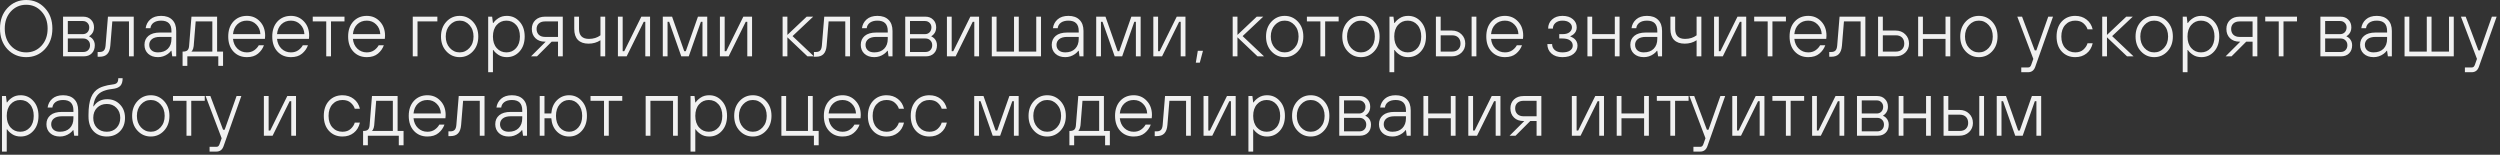 <?xml version="1.0" encoding="UTF-8"?> <svg xmlns="http://www.w3.org/2000/svg" width="630" height="39" viewBox="0 0 630 39" fill="none"><rect x="0" y="0" width="630" height="39" fill="#333333" stroke="none"/><path d="M1.88 2.02C3.147 0.674 4.72 0 6.6 0C8.48 0 10.047 0.674 11.3 2.02C12.567 3.354 13.2 5.08 13.2 7.2C13.2 9.32 12.567 11.053 11.3 12.4C10.047 13.733 8.48 14.4 6.6 14.4C4.72 14.4 3.147 13.733 1.88 12.4C0.627 11.053 0 9.32 0 7.2C0 5.08 0.627 3.354 1.88 2.02ZM2.74 11.54C3.78 12.647 5.067 13.2 6.6 13.2C8.134 13.2 9.414 12.647 10.44 11.54C11.48 10.42 12 8.974 12 7.2C12 5.427 11.48 3.987 10.44 2.88C9.414 1.76 8.134 1.2 6.6 1.2C5.067 1.2 3.78 1.76 2.74 2.88C1.714 3.987 1.2 5.427 1.2 7.2C1.2 8.974 1.714 10.42 2.74 11.54ZM15.891 14.2V4.2H20.991C21.791 4.2 22.438 4.454 22.931 4.96C23.438 5.454 23.691 6.1 23.691 6.9C23.691 7.58 23.491 8.147 23.091 8.6C22.918 8.814 22.718 8.98 22.491 9.1V9.2C22.718 9.28 22.951 9.434 23.191 9.66C23.658 10.127 23.891 10.707 23.891 11.4C23.891 12.254 23.638 12.934 23.131 13.44C22.624 13.947 21.944 14.2 21.091 14.2H15.891ZM17.091 13.1H20.991C21.498 13.1 21.904 12.947 22.211 12.64C22.531 12.32 22.691 11.907 22.691 11.4C22.691 10.893 22.531 10.487 22.211 10.18C21.904 9.86 21.498 9.7 20.991 9.7H17.091V13.1ZM17.091 8.6H20.891C21.344 8.6 21.724 8.447 22.031 8.14C22.338 7.82 22.491 7.407 22.491 6.9C22.491 6.447 22.338 6.067 22.031 5.76C21.724 5.454 21.344 5.3 20.891 5.3H17.091V8.6ZM24.604 14.3V13.1H25.104C25.57 13.1 25.924 12.98 26.163 12.74C26.404 12.5 26.55 12.087 26.604 11.5L27.203 4.2H33.703V14.2H32.504V5.4H28.303L27.803 11.5C27.724 12.46 27.463 13.167 27.023 13.62C26.597 14.073 25.957 14.3 25.104 14.3H24.604ZM43.407 14.2L43.207 12.8H43.107C42.907 13.08 42.633 13.347 42.287 13.6C41.54 14.133 40.713 14.4 39.807 14.4C38.78 14.4 37.953 14.114 37.327 13.54C36.713 12.967 36.407 12.22 36.407 11.3C36.407 10.354 36.74 9.6 37.407 9.04C38.073 8.48 39.04 8.2 40.307 8.2H43.207V7.8C43.207 6.067 42.34 5.2 40.607 5.2C39.82 5.2 39.187 5.374 38.707 5.72C38.24 6.067 37.973 6.527 37.907 7.1H36.707C36.827 6.207 37.22 5.467 37.887 4.88C38.553 4.294 39.46 4 40.607 4C41.82 4 42.753 4.334 43.407 5C44.073 5.654 44.407 6.587 44.407 7.8V14.2H43.407ZM43.207 9.8V9.3H40.307C39.427 9.3 38.753 9.487 38.287 9.86C37.833 10.233 37.607 10.713 37.607 11.3C37.607 11.873 37.8 12.334 38.187 12.68C38.573 13.027 39.113 13.2 39.807 13.2C40.86 13.2 41.687 12.9 42.287 12.3C42.9 11.687 43.207 10.854 43.207 9.8ZM46.01 16.6V13H46.11C46.616 13 46.99 12.893 47.23 12.68C47.47 12.467 47.61 12.107 47.65 11.6L48.25 4.2H54.71V13H56.21V16.6H55.01V14.2H47.21V16.6H46.01ZM48.21 13H53.51V5.4H49.31L48.81 11.6C48.756 12.067 48.643 12.44 48.47 12.72C48.403 12.84 48.316 12.934 48.21 13ZM58.715 8.6H65.615C65.562 7.6 65.215 6.787 64.575 6.16C63.949 5.52 63.162 5.2 62.215 5.2C61.255 5.2 60.455 5.507 59.815 6.12C59.189 6.72 58.822 7.547 58.715 8.6ZM65.215 11.4H66.515C66.222 12.227 65.722 12.934 65.015 13.52C64.322 14.107 63.389 14.4 62.215 14.4C60.829 14.4 59.695 13.927 58.815 12.98C57.949 12.034 57.515 10.774 57.515 9.2C57.515 7.627 57.949 6.367 58.815 5.42C59.695 4.474 60.829 4 62.215 4C63.535 4 64.629 4.467 65.495 5.4C66.375 6.32 66.815 7.52 66.815 9C66.815 9.2 66.802 9.394 66.775 9.58C66.762 9.634 66.755 9.707 66.755 9.8H58.715C58.822 10.827 59.202 11.653 59.855 12.28C60.509 12.893 61.295 13.2 62.215 13.2C62.949 13.2 63.569 13.02 64.075 12.66C64.582 12.3 64.962 11.88 65.215 11.4ZM69.809 8.6H76.709C76.656 7.6 76.309 6.787 75.669 6.16C75.042 5.52 74.256 5.2 73.309 5.2C72.349 5.2 71.549 5.507 70.909 6.12C70.282 6.72 69.916 7.547 69.809 8.6ZM76.309 11.4H77.609C77.316 12.227 76.816 12.934 76.109 13.52C75.416 14.107 74.482 14.4 73.309 14.4C71.922 14.4 70.789 13.927 69.909 12.98C69.042 12.034 68.609 10.774 68.609 9.2C68.609 7.627 69.042 6.367 69.909 5.42C70.789 4.474 71.922 4 73.309 4C74.629 4 75.722 4.467 76.589 5.4C77.469 6.32 77.909 7.52 77.909 9C77.909 9.2 77.896 9.394 77.869 9.58C77.856 9.634 77.849 9.707 77.849 9.8H69.809C69.916 10.827 70.296 11.653 70.949 12.28C71.602 12.893 72.389 13.2 73.309 13.2C74.042 13.2 74.662 13.02 75.169 12.66C75.676 12.3 76.056 11.88 76.309 11.4ZM82.212 14.2V5.4H78.812V4.2H86.812V5.4H83.412V14.2H82.212ZM88.93 8.6H95.83C95.777 7.6 95.43 6.787 94.79 6.16C94.163 5.52 93.377 5.2 92.43 5.2C91.47 5.2 90.67 5.507 90.03 6.12C89.403 6.72 89.037 7.547 88.93 8.6ZM95.43 11.4H96.73C96.437 12.227 95.937 12.934 95.23 13.52C94.537 14.107 93.603 14.4 92.43 14.4C91.043 14.4 89.91 13.927 89.03 12.98C88.163 12.034 87.73 10.774 87.73 9.2C87.73 7.627 88.163 6.367 89.03 5.42C89.91 4.474 91.043 4 92.43 4C93.75 4 94.843 4.467 95.71 5.4C96.59 6.32 97.03 7.52 97.03 9C97.03 9.2 97.017 9.394 96.99 9.58C96.977 9.634 96.97 9.707 96.97 9.8H88.93C89.037 10.827 89.417 11.653 90.07 12.28C90.723 12.893 91.51 13.2 92.43 13.2C93.163 13.2 93.783 13.02 94.29 12.66C94.797 12.3 95.177 11.88 95.43 11.4ZM104.016 14.2V4.2H110.216V5.4H105.216V14.2H104.016ZM119.169 12.94C118.262 13.914 117.149 14.4 115.829 14.4C114.509 14.4 113.395 13.914 112.489 12.94C111.582 11.967 111.129 10.72 111.129 9.2C111.129 7.68 111.582 6.434 112.489 5.46C113.395 4.487 114.509 4 115.829 4C117.149 4 118.262 4.487 119.169 5.46C120.075 6.434 120.529 7.68 120.529 9.2C120.529 10.72 120.075 11.967 119.169 12.94ZM118.309 12.08C118.989 11.334 119.329 10.373 119.329 9.2C119.329 8.027 118.989 7.067 118.309 6.32C117.629 5.574 116.802 5.2 115.829 5.2C114.855 5.2 114.029 5.574 113.349 6.32C112.669 7.067 112.329 8.027 112.329 9.2C112.329 10.373 112.669 11.334 113.349 12.08C114.029 12.827 114.855 13.2 115.829 13.2C116.802 13.2 117.629 12.827 118.309 12.08ZM125.18 12.12C125.82 12.84 126.633 13.2 127.62 13.2C128.607 13.2 129.42 12.84 130.06 12.12C130.7 11.4 131.02 10.427 131.02 9.2C131.02 7.974 130.7 7 130.06 6.28C129.42 5.56 128.607 5.2 127.62 5.2C126.633 5.2 125.82 5.56 125.18 6.28C124.54 7 124.22 7.974 124.22 9.2C124.22 10.427 124.54 11.4 125.18 12.12ZM123.02 18.2V4.2H124.02L124.22 5.8H124.32C124.587 5.374 125.013 4.967 125.6 4.58C126.187 4.194 126.893 4 127.72 4C129 4 130.067 4.48 130.92 5.44C131.787 6.387 132.22 7.64 132.22 9.2C132.22 10.76 131.787 12.02 130.92 12.98C130.067 13.927 129 14.4 127.72 14.4C126.893 14.4 126.187 14.207 125.6 13.82C125.013 13.434 124.587 13.027 124.32 12.6H124.22V18.2H123.02ZM133.819 14.2L137.519 10.5H137.319C136.319 10.5 135.519 10.207 134.919 9.62C134.319 9.034 134.019 8.26 134.019 7.3C134.019 6.38 134.319 5.634 134.919 5.06C135.532 4.487 136.332 4.2 137.319 4.2H141.819V14.2H140.619V10.5H139.019L135.319 14.2H133.819ZM137.319 9.3H140.619V5.4H137.319C136.679 5.4 136.166 5.574 135.779 5.92C135.406 6.267 135.219 6.727 135.219 7.3C135.219 7.9 135.406 8.387 135.779 8.76C136.166 9.12 136.679 9.3 137.319 9.3ZM151.312 14.2V10.14C150.445 10.713 149.445 11 148.312 11C147.152 11 146.259 10.687 145.632 10.06C145.019 9.42 144.712 8.5 144.712 7.3V4.2H145.912V7.3C145.912 8.967 146.745 9.8 148.412 9.8C149.545 9.8 150.512 9.5 151.312 8.9V4.2H152.512V14.2H151.312ZM155.715 14.2V4.2H156.915V12.9H157.315L161.615 4.2H163.815V14.2H162.615V5.5H162.215L157.915 14.2H155.715ZM167.024 14.2V4.2H169.364L172.424 12.9H172.824L175.884 4.2H178.224V14.2H177.024V5.5H176.624L173.564 14.2H171.684L168.624 5.5H168.224V14.2H167.024ZM181.418 14.2V4.2H182.618V12.9H183.018L187.318 4.2H189.518V14.2H188.318V5.5H187.918L183.618 14.2H181.418ZM197.219 14.2V4.2H198.419V8.8L203.279 4.2H204.919L199.719 9.1L205.119 14.2H203.479L198.419 9.4V14.2H197.219ZM205.111 14.3V13.1H205.611C206.078 13.1 206.431 12.98 206.671 12.74C206.911 12.5 207.058 12.087 207.111 11.5L207.711 4.2H214.211V14.2H213.011V5.4H208.811L208.311 11.5C208.231 12.46 207.971 13.167 207.531 13.62C207.105 14.073 206.465 14.3 205.611 14.3H205.111ZM223.914 14.2L223.714 12.8H223.614C223.414 13.08 223.141 13.347 222.794 13.6C222.048 14.133 221.221 14.4 220.314 14.4C219.288 14.4 218.461 14.114 217.834 13.54C217.221 12.967 216.914 12.22 216.914 11.3C216.914 10.354 217.248 9.6 217.914 9.04C218.581 8.48 219.548 8.2 220.814 8.2H223.714V7.8C223.714 6.067 222.848 5.2 221.114 5.2C220.328 5.2 219.694 5.374 219.214 5.72C218.748 6.067 218.481 6.527 218.414 7.1H217.214C217.334 6.207 217.728 5.467 218.394 4.88C219.061 4.294 219.968 4 221.114 4C222.328 4 223.261 4.334 223.914 5C224.581 5.654 224.914 6.587 224.914 7.8V14.2H223.914ZM223.714 9.8V9.3H220.814C219.934 9.3 219.261 9.487 218.794 9.86C218.341 10.233 218.114 10.713 218.114 11.3C218.114 11.873 218.308 12.334 218.694 12.68C219.081 13.027 219.621 13.2 220.314 13.2C221.368 13.2 222.194 12.9 222.794 12.3C223.408 11.687 223.714 10.854 223.714 9.8ZM228.118 14.2V4.2H233.218C234.018 4.2 234.664 4.454 235.158 4.96C235.664 5.454 235.918 6.1 235.918 6.9C235.918 7.58 235.718 8.147 235.318 8.6C235.144 8.814 234.944 8.98 234.718 9.1V9.2C234.944 9.28 235.178 9.434 235.418 9.66C235.884 10.127 236.118 10.707 236.118 11.4C236.118 12.254 235.864 12.934 235.358 13.44C234.851 13.947 234.171 14.2 233.318 14.2H228.118ZM229.318 13.1H233.218C233.724 13.1 234.131 12.947 234.438 12.64C234.758 12.32 234.918 11.907 234.918 11.4C234.918 10.893 234.758 10.487 234.438 10.18C234.131 9.86 233.724 9.7 233.218 9.7H229.318V13.1ZM229.318 8.6H233.118C233.571 8.6 233.951 8.447 234.258 8.14C234.564 7.82 234.718 7.407 234.718 6.9C234.718 6.447 234.564 6.067 234.258 5.76C233.951 5.454 233.571 5.3 233.118 5.3H229.318V8.6ZM238.625 14.2V4.2H239.825V12.9H240.225L244.525 4.2H246.725V14.2H245.525V5.5H245.125L240.825 14.2H238.625ZM249.934 14.2V4.2H251.134V13H255.534V4.2H256.734V13H261.134V4.2H262.334V14.2H249.934ZM272.039 14.2L271.839 12.8H271.739C271.539 13.08 271.266 13.347 270.919 13.6C270.173 14.133 269.346 14.4 268.439 14.4C267.413 14.4 266.586 14.114 265.959 13.54C265.346 12.967 265.039 12.22 265.039 11.3C265.039 10.354 265.373 9.6 266.039 9.04C266.706 8.48 267.673 8.2 268.939 8.2H271.839V7.8C271.839 6.067 270.973 5.2 269.239 5.2C268.453 5.2 267.819 5.374 267.339 5.72C266.873 6.067 266.606 6.527 266.539 7.1H265.339C265.459 6.207 265.853 5.467 266.519 4.88C267.186 4.294 268.093 4 269.239 4C270.453 4 271.386 4.334 272.039 5C272.706 5.654 273.039 6.587 273.039 7.8V14.2H272.039ZM271.839 9.8V9.3H268.939C268.059 9.3 267.386 9.487 266.919 9.86C266.466 10.233 266.239 10.713 266.239 11.3C266.239 11.873 266.433 12.334 266.819 12.68C267.206 13.027 267.746 13.2 268.439 13.2C269.493 13.2 270.319 12.9 270.919 12.3C271.533 11.687 271.839 10.854 271.839 9.8ZM276.243 14.2V4.2H278.583L281.643 12.9H282.043L285.103 4.2H287.443V14.2H286.243V5.5H285.843L282.783 14.2H280.903L277.843 5.5H277.443V14.2H276.243ZM290.637 14.2V4.2H291.837V12.9H292.237L296.537 4.2H298.737V14.2H297.537V5.5H297.137L292.837 14.2H290.637ZM301.346 15.8L301.846 12.8H303.146L302.346 15.8H301.346ZM310.637 14.2V4.2H311.837V8.8L316.697 4.2H318.337L313.137 9.1L318.537 14.2H316.897L311.837 9.4V14.2H310.637ZM327.079 12.94C326.172 13.914 325.059 14.4 323.739 14.4C322.419 14.4 321.305 13.914 320.399 12.94C319.492 11.967 319.039 10.72 319.039 9.2C319.039 7.68 319.492 6.434 320.399 5.46C321.305 4.487 322.419 4 323.739 4C325.059 4 326.172 4.487 327.079 5.46C327.985 6.434 328.439 7.68 328.439 9.2C328.439 10.72 327.985 11.967 327.079 12.94ZM326.219 12.08C326.899 11.334 327.239 10.373 327.239 9.2C327.239 8.027 326.899 7.067 326.219 6.32C325.539 5.574 324.712 5.2 323.739 5.2C322.765 5.2 321.939 5.574 321.259 6.32C320.579 7.067 320.239 8.027 320.239 9.2C320.239 10.373 320.579 11.334 321.259 12.08C321.939 12.827 322.765 13.2 323.739 13.2C324.712 13.2 325.539 12.827 326.219 12.08ZM332.739 14.2V5.4H329.339V4.2H337.339V5.4H333.939V14.2H332.739ZM346.297 12.94C345.391 13.914 344.277 14.4 342.957 14.4C341.637 14.4 340.524 13.914 339.617 12.94C338.711 11.967 338.257 10.72 338.257 9.2C338.257 7.68 338.711 6.434 339.617 5.46C340.524 4.487 341.637 4 342.957 4C344.277 4 345.391 4.487 346.297 5.46C347.204 6.434 347.657 7.68 347.657 9.2C347.657 10.72 347.204 11.967 346.297 12.94ZM345.437 12.08C346.117 11.334 346.457 10.373 346.457 9.2C346.457 8.027 346.117 7.067 345.437 6.32C344.757 5.574 343.931 5.2 342.957 5.2C341.984 5.2 341.157 5.574 340.477 6.32C339.797 7.067 339.457 8.027 339.457 9.2C339.457 10.373 339.797 11.334 340.477 12.08C341.157 12.827 341.984 13.2 342.957 13.2C343.931 13.2 344.757 12.827 345.437 12.08ZM352.309 12.12C352.949 12.84 353.762 13.2 354.749 13.2C355.735 13.2 356.549 12.84 357.189 12.12C357.829 11.4 358.149 10.427 358.149 9.2C358.149 7.974 357.829 7 357.189 6.28C356.549 5.56 355.735 5.2 354.749 5.2C353.762 5.2 352.949 5.56 352.309 6.28C351.669 7 351.349 7.974 351.349 9.2C351.349 10.427 351.669 11.4 352.309 12.12ZM350.149 18.2V4.2H351.149L351.349 5.8H351.449C351.715 5.374 352.142 4.967 352.729 4.58C353.315 4.194 354.022 4 354.849 4C356.129 4 357.195 4.48 358.049 5.44C358.915 6.387 359.349 7.64 359.349 9.2C359.349 10.76 358.915 12.02 358.049 12.98C357.195 13.927 356.129 14.4 354.849 14.4C354.022 14.4 353.315 14.207 352.729 13.82C352.142 13.434 351.715 13.027 351.449 12.6H351.349V18.2H350.149ZM370.848 14.2V4.2H372.048V14.2H370.848ZM361.848 14.2V4.2H363.048V7.7H365.848C366.848 7.7 367.661 8.014 368.288 8.64C368.928 9.254 369.248 10.04 369.248 11C369.248 11.907 368.928 12.667 368.288 13.28C367.648 13.893 366.835 14.2 365.848 14.2H361.848ZM363.048 13H365.948C366.588 13 367.095 12.82 367.468 12.46C367.855 12.087 368.048 11.6 368.048 11C368.048 10.347 367.861 9.834 367.488 9.46C367.115 9.087 366.601 8.9 365.948 8.9H363.048V13ZM375.746 8.6H382.646C382.593 7.6 382.246 6.787 381.606 6.16C380.98 5.52 380.193 5.2 379.246 5.2C378.286 5.2 377.486 5.507 376.846 6.12C376.22 6.72 375.853 7.547 375.746 8.6ZM382.246 11.4H383.546C383.253 12.227 382.753 12.934 382.046 13.52C381.353 14.107 380.42 14.4 379.246 14.4C377.86 14.4 376.726 13.927 375.846 12.98C374.98 12.034 374.546 10.774 374.546 9.2C374.546 7.627 374.98 6.367 375.846 5.42C376.726 4.474 377.86 4 379.246 4C380.566 4 381.66 4.467 382.526 5.4C383.406 6.32 383.846 7.52 383.846 9C383.846 9.2 383.833 9.394 383.806 9.58C383.793 9.634 383.786 9.707 383.786 9.8H375.746C375.853 10.827 376.233 11.653 376.886 12.28C377.54 12.893 378.326 13.2 379.246 13.2C379.98 13.2 380.6 13.02 381.106 12.66C381.613 12.3 381.993 11.88 382.246 11.4ZM389.932 11.1H391.132C391.132 11.727 391.359 12.233 391.812 12.62C392.266 13.007 392.906 13.2 393.732 13.2C394.586 13.2 395.232 13.04 395.672 12.72C396.112 12.4 396.332 11.993 396.332 11.5C396.332 10.954 396.112 10.52 395.672 10.2C395.246 9.867 394.599 9.7 393.732 9.7H392.932V8.6H393.832C394.552 8.6 395.112 8.44 395.512 8.12C395.926 7.787 396.132 7.38 396.132 6.9C396.132 6.42 395.919 6.02 395.492 5.7C395.079 5.367 394.492 5.2 393.732 5.2C392.999 5.2 392.412 5.394 391.972 5.78C391.546 6.154 391.332 6.627 391.332 7.2H390.132C390.132 6.28 390.459 5.52 391.112 4.92C391.779 4.307 392.652 4 393.732 4C394.852 4 395.732 4.28 396.372 4.84C397.012 5.387 397.332 6.074 397.332 6.9C397.332 7.607 397.066 8.187 396.532 8.64C396.279 8.854 396.012 9.007 395.732 9.1V9.2C395.866 9.24 396.012 9.307 396.172 9.4C396.346 9.48 396.539 9.607 396.752 9.78C396.979 9.954 397.166 10.194 397.312 10.5C397.459 10.793 397.532 11.127 397.532 11.5C397.532 12.34 397.199 13.034 396.532 13.58C395.866 14.127 394.932 14.4 393.732 14.4C392.559 14.4 391.632 14.094 390.952 13.48C390.272 12.867 389.932 12.073 389.932 11.1ZM400.032 14.2V4.2H401.232V8.6H406.932V4.2H408.132V14.2H406.932V9.8H401.232V14.2H400.032ZM417.84 14.2L417.64 12.8H417.54C417.34 13.08 417.067 13.347 416.72 13.6C415.974 14.133 415.147 14.4 414.24 14.4C413.214 14.4 412.387 14.114 411.76 13.54C411.147 12.967 410.84 12.22 410.84 11.3C410.84 10.354 411.174 9.6 411.84 9.04C412.507 8.48 413.474 8.2 414.74 8.2H417.64V7.8C417.64 6.067 416.774 5.2 415.04 5.2C414.254 5.2 413.62 5.374 413.14 5.72C412.674 6.067 412.407 6.527 412.34 7.1H411.14C411.26 6.207 411.654 5.467 412.32 4.88C412.987 4.294 413.894 4 415.04 4C416.254 4 417.187 4.334 417.84 5C418.507 5.654 418.84 6.587 418.84 7.8V14.2H417.84ZM417.64 9.8V9.3H414.74C413.86 9.3 413.187 9.487 412.72 9.86C412.267 10.233 412.04 10.713 412.04 11.3C412.04 11.873 412.234 12.334 412.62 12.68C413.007 13.027 413.547 13.2 414.24 13.2C415.294 13.2 416.12 12.9 416.72 12.3C417.334 11.687 417.64 10.854 417.64 9.8ZM427.543 14.2V10.14C426.676 10.713 425.676 11 424.543 11C423.383 11 422.489 10.687 421.863 10.06C421.249 9.42 420.943 8.5 420.943 7.3V4.2H422.143V7.3C422.143 8.967 422.976 9.8 424.643 9.8C425.776 9.8 426.743 9.5 427.543 8.9V4.2H428.743V14.2H427.543ZM431.946 14.2V4.2H433.146V12.9H433.546L437.846 4.2H440.046V14.2H438.846V5.5H438.446L434.146 14.2H431.946ZM445.454 14.2V5.4H442.054V4.2H450.054V5.4H446.654V14.2H445.454ZM452.172 8.6H459.072C459.019 7.6 458.672 6.787 458.032 6.16C457.406 5.52 456.619 5.2 455.672 5.2C454.712 5.2 453.912 5.507 453.272 6.12C452.646 6.72 452.279 7.547 452.172 8.6ZM458.672 11.4H459.972C459.679 12.227 459.179 12.934 458.472 13.52C457.779 14.107 456.846 14.4 455.672 14.4C454.286 14.4 453.152 13.927 452.272 12.98C451.406 12.034 450.972 10.774 450.972 9.2C450.972 7.627 451.406 6.367 452.272 5.42C453.152 4.474 454.286 4 455.672 4C456.992 4 458.086 4.467 458.952 5.4C459.832 6.32 460.272 7.52 460.272 9C460.272 9.2 460.259 9.394 460.232 9.58C460.219 9.634 460.212 9.707 460.212 9.8H452.172C452.279 10.827 452.659 11.653 453.312 12.28C453.966 12.893 454.752 13.2 455.672 13.2C456.406 13.2 457.026 13.02 457.532 12.66C458.039 12.3 458.419 11.88 458.672 11.4ZM460.971 14.3V13.1H461.471C461.937 13.1 462.291 12.98 462.531 12.74C462.771 12.5 462.917 12.087 462.971 11.5L463.571 4.2H470.071V14.2H468.871V5.4H464.671L464.171 11.5C464.091 12.46 463.831 13.167 463.391 13.62C462.964 14.073 462.324 14.3 461.471 14.3H460.971ZM473.274 14.2V4.2H474.474V7.7H477.674C478.674 7.7 479.487 8.014 480.114 8.64C480.754 9.254 481.074 10.04 481.074 11C481.074 11.907 480.754 12.667 480.114 13.28C479.474 13.893 478.66 14.2 477.674 14.2H473.274ZM474.474 13H477.774C478.414 13 478.92 12.82 479.294 12.46C479.68 12.087 479.874 11.6 479.874 11C479.874 10.347 479.687 9.834 479.314 9.46C478.94 9.087 478.427 8.9 477.774 8.9H474.474V13ZM483.371 14.2V4.2H484.571V8.6H490.271V4.2H491.471V14.2H490.271V9.8H484.571V14.2H483.371ZM502.02 12.94C501.113 13.914 500 14.4 498.68 14.4C497.36 14.4 496.247 13.914 495.34 12.94C494.433 11.967 493.98 10.72 493.98 9.2C493.98 7.68 494.433 6.434 495.34 5.46C496.247 4.487 497.36 4 498.68 4C500 4 501.113 4.487 502.02 5.46C502.927 6.434 503.38 7.68 503.38 9.2C503.38 10.72 502.927 11.967 502.02 12.94ZM501.16 12.08C501.84 11.334 502.18 10.373 502.18 9.2C502.18 8.027 501.84 7.067 501.16 6.32C500.48 5.574 499.653 5.2 498.68 5.2C497.707 5.2 496.88 5.574 496.2 6.32C495.52 7.067 495.18 8.027 495.18 9.2C495.18 10.373 495.52 11.334 496.2 12.08C496.88 12.827 497.707 13.2 498.68 13.2C499.653 13.2 500.48 12.827 501.16 12.08ZM509.358 18.2V17H511.058C511.285 17 511.452 16.947 511.558 16.84C511.678 16.733 511.778 16.573 511.858 16.36L512.398 14.84L508.358 4.2H509.558L512.758 12.7H513.158L516.158 4.2H517.358L512.858 16.9C512.538 17.767 511.938 18.2 511.058 18.2H509.358ZM526.057 10.9H527.357C527.104 12.007 526.584 12.867 525.797 13.48C525.024 14.094 524.077 14.4 522.957 14.4C521.571 14.4 520.437 13.927 519.557 12.98C518.691 12.034 518.257 10.774 518.257 9.2C518.257 7.627 518.691 6.367 519.557 5.42C520.437 4.474 521.571 4 522.957 4C524.064 4 525.011 4.307 525.797 4.92C526.584 5.52 527.104 6.347 527.357 7.4H526.057C525.911 6.867 525.577 6.367 525.057 5.9C524.551 5.434 523.851 5.2 522.957 5.2C521.931 5.2 521.091 5.56 520.437 6.28C519.784 7 519.457 7.974 519.457 9.2C519.457 10.427 519.784 11.4 520.437 12.12C521.091 12.84 521.931 13.2 522.957 13.2C523.837 13.2 524.537 12.954 525.057 12.46C525.577 11.967 525.911 11.447 526.057 10.9ZM529.758 14.2V4.2H530.958V8.8L535.818 4.2H537.458L532.258 9.1L537.658 14.2H536.018L530.958 9.4V14.2H529.758ZM546.2 12.94C545.293 13.914 544.18 14.4 542.86 14.4C541.54 14.4 540.426 13.914 539.52 12.94C538.613 11.967 538.16 10.72 538.16 9.2C538.16 7.68 538.613 6.434 539.52 5.46C540.426 4.487 541.54 4 542.86 4C544.18 4 545.293 4.487 546.2 5.46C547.106 6.434 547.56 7.68 547.56 9.2C547.56 10.72 547.106 11.967 546.2 12.94ZM545.34 12.08C546.02 11.334 546.36 10.373 546.36 9.2C546.36 8.027 546.02 7.067 545.34 6.32C544.66 5.574 543.833 5.2 542.86 5.2C541.886 5.2 541.06 5.574 540.38 6.32C539.7 7.067 539.36 8.027 539.36 9.2C539.36 10.373 539.7 11.334 540.38 12.08C541.06 12.827 541.886 13.2 542.86 13.2C543.833 13.2 544.66 12.827 545.34 12.08ZM552.211 12.12C552.851 12.84 553.665 13.2 554.651 13.2C555.638 13.2 556.451 12.84 557.091 12.12C557.731 11.4 558.051 10.427 558.051 9.2C558.051 7.974 557.731 7 557.091 6.28C556.451 5.56 555.638 5.2 554.651 5.2C553.665 5.2 552.851 5.56 552.211 6.28C551.571 7 551.251 7.974 551.251 9.2C551.251 10.427 551.571 11.4 552.211 12.12ZM550.051 18.2V4.2H551.051L551.251 5.8H551.351C551.618 5.374 552.045 4.967 552.631 4.58C553.218 4.194 553.925 4 554.751 4C556.031 4 557.098 4.48 557.951 5.44C558.818 6.387 559.251 7.64 559.251 9.2C559.251 10.76 558.818 12.02 557.951 12.98C557.098 13.927 556.031 14.4 554.751 14.4C553.925 14.4 553.218 14.207 552.631 13.82C552.045 13.434 551.618 13.027 551.351 12.6H551.251V18.2H550.051ZM560.85 14.2L564.55 10.5H564.35C563.35 10.5 562.55 10.207 561.95 9.62C561.35 9.034 561.05 8.26 561.05 7.3C561.05 6.38 561.35 5.634 561.95 5.06C562.564 4.487 563.364 4.2 564.35 4.2H568.85V14.2H567.65V10.5H566.05L562.35 14.2H560.85ZM564.35 9.3H567.65V5.4H564.35C563.71 5.4 563.197 5.574 562.81 5.92C562.437 6.267 562.25 6.727 562.25 7.3C562.25 7.9 562.437 8.387 562.81 8.76C563.197 9.12 563.71 9.3 564.35 9.3ZM574.243 14.2V5.4H570.843V4.2H578.843V5.4H575.443V14.2H574.243ZM584.739 14.2V4.2H589.839C590.639 4.2 591.285 4.454 591.779 4.96C592.285 5.454 592.539 6.1 592.539 6.9C592.539 7.58 592.339 8.147 591.939 8.6C591.765 8.814 591.565 8.98 591.339 9.1V9.2C591.565 9.28 591.799 9.434 592.039 9.66C592.505 10.127 592.739 10.707 592.739 11.4C592.739 12.254 592.485 12.934 591.979 13.44C591.472 13.947 590.792 14.2 589.939 14.2H584.739ZM585.939 13.1H589.839C590.345 13.1 590.752 12.947 591.059 12.64C591.379 12.32 591.539 11.907 591.539 11.4C591.539 10.893 591.379 10.487 591.059 10.18C590.752 9.86 590.345 9.7 589.839 9.7H585.939V13.1ZM585.939 8.6H589.739C590.192 8.6 590.572 8.447 590.879 8.14C591.185 7.82 591.339 7.407 591.339 6.9C591.339 6.447 591.185 6.067 590.879 5.76C590.572 5.454 590.192 5.3 589.739 5.3H585.939V8.6ZM601.746 14.2L601.546 12.8H601.446C601.246 13.08 600.973 13.347 600.626 13.6C599.88 14.133 599.053 14.4 598.146 14.4C597.12 14.4 596.293 14.114 595.666 13.54C595.053 12.967 594.746 12.22 594.746 11.3C594.746 10.354 595.08 9.6 595.746 9.04C596.413 8.48 597.38 8.2 598.646 8.2H601.546V7.8C601.546 6.067 600.68 5.2 598.946 5.2C598.16 5.2 597.526 5.374 597.046 5.72C596.58 6.067 596.313 6.527 596.246 7.1H595.046C595.166 6.207 595.56 5.467 596.226 4.88C596.893 4.294 597.8 4 598.946 4C600.16 4 601.093 4.334 601.746 5C602.413 5.654 602.746 6.587 602.746 7.8V14.2H601.746ZM601.546 9.8V9.3H598.646C597.766 9.3 597.093 9.487 596.626 9.86C596.173 10.233 595.946 10.713 595.946 11.3C595.946 11.873 596.14 12.334 596.526 12.68C596.913 13.027 597.453 13.2 598.146 13.2C599.2 13.2 600.026 12.9 600.626 12.3C601.24 11.687 601.546 10.854 601.546 9.8ZM605.95 14.2V4.2H607.15V13H611.55V4.2H612.75V13H617.15V4.2H618.35V14.2H605.95ZM621.155 18.2V17H622.855C623.082 17 623.248 16.947 623.355 16.84C623.475 16.733 623.575 16.573 623.655 16.36L624.195 14.84L620.155 4.2H621.355L624.555 12.7H624.955L627.955 4.2H629.155L624.655 16.9C624.335 17.767 623.735 18.2 622.855 18.2H621.155ZM2.66 32.12C3.3 32.84 4.114 33.2 5.1 33.2C6.087 33.2 6.9 32.84 7.54 32.12C8.18 31.4 8.5 30.427 8.5 29.2C8.5 27.974 8.18 27 7.54 26.28C6.9 25.56 6.087 25.2 5.1 25.2C4.114 25.2 3.3 25.56 2.66 26.28C2.02 27 1.7 27.974 1.7 29.2C1.7 30.427 2.02 31.4 2.66 32.12ZM0.5 38.2V24.2H1.5L1.7 25.8H1.8C2.067 25.373 2.494 24.967 3.08 24.58C3.667 24.194 4.374 24 5.2 24C6.48 24 7.547 24.48 8.4 25.44C9.267 26.387 9.7 27.64 9.7 29.2C9.7 30.76 9.267 32.02 8.4 32.98C7.547 33.927 6.48 34.4 5.2 34.4C4.374 34.4 3.667 34.207 3.08 33.82C2.494 33.434 2.067 33.027 1.8 32.6H1.7V38.2H0.5ZM18.7 34.2L18.5 32.8H18.4C18.2 33.08 17.926 33.347 17.58 33.6C16.833 34.133 16.006 34.4 15.1 34.4C14.073 34.4 13.246 34.114 12.62 33.54C12.006 32.967 11.7 32.22 11.7 31.3C11.7 30.354 12.033 29.6 12.7 29.04C13.366 28.48 14.333 28.2 15.6 28.2H18.5V27.8C18.5 26.067 17.633 25.2 15.9 25.2C15.113 25.2 14.48 25.373 14 25.72C13.533 26.067 13.266 26.527 13.2 27.1H12C12.12 26.207 12.513 25.467 13.18 24.88C13.846 24.294 14.753 24 15.9 24C17.113 24 18.046 24.334 18.7 25C19.366 25.654 19.7 26.587 19.7 27.8V34.2H18.7ZM18.5 29.8V29.3H15.6C14.72 29.3 14.046 29.487 13.58 29.86C13.126 30.233 12.9 30.713 12.9 31.3C12.9 31.873 13.093 32.334 13.48 32.68C13.866 33.027 14.406 33.2 15.1 33.2C16.153 33.2 16.98 32.9 17.58 32.3C18.193 31.687 18.5 30.854 18.5 29.8ZM22.303 29.4V28.9C22.303 27.087 22.516 25.647 22.943 24.58C23.369 23.5 24.056 22.707 25.003 22.2C25.363 22.014 25.749 21.86 26.163 21.74C26.576 21.607 26.909 21.52 27.163 21.48C27.416 21.427 27.876 21.354 28.543 21.26C29.023 21.194 29.349 21.047 29.523 20.82C29.709 20.593 29.803 20.22 29.803 19.7H30.903C30.903 20.527 30.729 21.147 30.383 21.56C30.036 21.96 29.509 22.22 28.803 22.34C28.269 22.407 27.863 22.467 27.583 22.52C27.303 22.56 26.969 22.64 26.583 22.76C26.209 22.867 25.856 23.014 25.523 23.2C24.376 23.84 23.703 25.04 23.503 26.8H23.603C24.389 25.6 25.523 25 27.003 25C28.309 25 29.383 25.44 30.223 26.32C31.076 27.187 31.503 28.314 31.503 29.7C31.503 31.1 31.076 32.233 30.223 33.1C29.369 33.967 28.263 34.4 26.903 34.4C25.529 34.4 24.416 33.953 23.563 33.06C22.723 32.154 22.303 30.933 22.303 29.4ZM29.343 32.24C29.983 31.587 30.303 30.74 30.303 29.7C30.303 28.66 29.983 27.82 29.343 27.18C28.716 26.527 27.903 26.2 26.903 26.2C25.903 26.2 25.083 26.527 24.443 27.18C23.816 27.82 23.503 28.66 23.503 29.7C23.503 30.74 23.816 31.587 24.443 32.24C25.083 32.88 25.903 33.2 26.903 33.2C27.903 33.2 28.716 32.88 29.343 32.24ZM41.337 32.94C40.43 33.913 39.316 34.4 37.996 34.4C36.676 34.4 35.563 33.913 34.657 32.94C33.75 31.967 33.297 30.72 33.297 29.2C33.297 27.68 33.75 26.433 34.657 25.46C35.563 24.487 36.676 24 37.996 24C39.316 24 40.43 24.487 41.337 25.46C42.243 26.433 42.697 27.68 42.697 29.2C42.697 30.72 42.243 31.967 41.337 32.94ZM40.477 32.08C41.157 31.334 41.496 30.373 41.496 29.2C41.496 28.027 41.157 27.067 40.477 26.32C39.797 25.573 38.97 25.2 37.996 25.2C37.023 25.2 36.197 25.573 35.517 26.32C34.837 27.067 34.496 28.027 34.496 29.2C34.496 30.373 34.837 31.334 35.517 32.08C36.197 32.827 37.023 33.2 37.996 33.2C38.97 33.2 39.797 32.827 40.477 32.08ZM46.997 34.2V25.4H43.597V24.2H51.597V25.4H48.197V34.2H46.997ZM52.815 38.2V37H54.515C54.742 37 54.909 36.947 55.015 36.84C55.135 36.733 55.235 36.574 55.315 36.36L55.855 34.84L51.815 24.2H53.015L56.215 32.7H56.615L59.615 24.2H60.815L56.315 36.9C55.995 37.767 55.395 38.2 54.515 38.2H52.815ZM66.496 34.2V24.2H67.697V32.9H68.097L72.397 24.2H74.597V34.2H73.397V25.5H72.996L68.697 34.2H66.496ZM89.397 30.9H90.697C90.444 32.007 89.924 32.867 89.137 33.48C88.364 34.093 87.417 34.4 86.297 34.4C84.911 34.4 83.777 33.927 82.897 32.98C82.031 32.033 81.597 30.773 81.597 29.2C81.597 27.627 82.031 26.367 82.897 25.42C83.777 24.474 84.911 24 86.297 24C87.404 24 88.351 24.307 89.137 24.92C89.924 25.52 90.444 26.347 90.697 27.4H89.397C89.251 26.867 88.917 26.367 88.397 25.9C87.891 25.433 87.191 25.2 86.297 25.2C85.271 25.2 84.431 25.56 83.777 26.28C83.124 27 82.797 27.974 82.797 29.2C82.797 30.427 83.124 31.4 83.777 32.12C84.431 32.84 85.271 33.2 86.297 33.2C87.177 33.2 87.877 32.953 88.397 32.46C88.917 31.967 89.251 31.447 89.397 30.9ZM91.498 36.6V33H91.598C92.105 33 92.478 32.894 92.718 32.68C92.958 32.467 93.098 32.107 93.138 31.6L93.738 24.2H100.198V33H101.698V36.6H100.498V34.2H92.698V36.6H91.498ZM93.698 33H98.998V25.4H94.798L94.298 31.6C94.245 32.067 94.131 32.44 93.958 32.72C93.891 32.84 93.805 32.934 93.698 33ZM104.204 28.6H111.104C111.05 27.6 110.704 26.787 110.064 26.16C109.437 25.52 108.65 25.2 107.704 25.2C106.744 25.2 105.944 25.507 105.304 26.12C104.677 26.72 104.31 27.547 104.204 28.6ZM110.704 31.4H112.004C111.71 32.227 111.21 32.934 110.504 33.52C109.81 34.107 108.877 34.4 107.704 34.4C106.317 34.4 105.184 33.927 104.304 32.98C103.437 32.033 103.004 30.773 103.004 29.2C103.004 27.627 103.437 26.367 104.304 25.42C105.184 24.474 106.317 24 107.704 24C109.024 24 110.117 24.467 110.984 25.4C111.864 26.32 112.304 27.52 112.304 29C112.304 29.2 112.29 29.393 112.264 29.58C112.25 29.634 112.244 29.707 112.244 29.8H104.204C104.31 30.827 104.69 31.654 105.344 32.28C105.997 32.894 106.784 33.2 107.704 33.2C108.437 33.2 109.057 33.02 109.564 32.66C110.07 32.3 110.45 31.88 110.704 31.4ZM113.002 34.3V33.1H113.502C113.969 33.1 114.322 32.98 114.562 32.74C114.802 32.5 114.949 32.087 115.002 31.5L115.602 24.2H122.102V34.2H120.902V25.4H116.702L116.202 31.5C116.122 32.46 115.862 33.167 115.422 33.62C114.995 34.074 114.355 34.3 113.502 34.3H113.002ZM131.805 34.2L131.605 32.8H131.505C131.305 33.08 131.032 33.347 130.685 33.6C129.938 34.133 129.112 34.4 128.205 34.4C127.178 34.4 126.352 34.114 125.725 33.54C125.112 32.967 124.805 32.22 124.805 31.3C124.805 30.354 125.138 29.6 125.805 29.04C126.472 28.48 127.438 28.2 128.705 28.2H131.605V27.8C131.605 26.067 130.738 25.2 129.005 25.2C128.218 25.2 127.585 25.373 127.105 25.72C126.638 26.067 126.372 26.527 126.305 27.1H125.105C125.225 26.207 125.618 25.467 126.285 24.88C126.952 24.294 127.858 24 129.005 24C130.218 24 131.152 24.334 131.805 25C132.472 25.654 132.805 26.587 132.805 27.8V34.2H131.805ZM131.605 29.8V29.3H128.705C127.825 29.3 127.152 29.487 126.685 29.86C126.232 30.233 126.005 30.713 126.005 31.3C126.005 31.873 126.198 32.334 126.585 32.68C126.972 33.027 127.512 33.2 128.205 33.2C129.258 33.2 130.085 32.9 130.685 32.3C131.298 31.687 131.605 30.854 131.605 29.8ZM136.008 34.2V24.2H137.208V28.6H138.928C139.035 27.213 139.508 26.1 140.348 25.26C141.202 24.42 142.222 24 143.408 24C144.688 24 145.755 24.48 146.608 25.44C147.475 26.387 147.908 27.64 147.908 29.2C147.908 30.76 147.475 32.02 146.608 32.98C145.755 33.927 144.688 34.4 143.408 34.4C142.208 34.4 141.188 33.987 140.348 33.16C139.508 32.32 139.035 31.2 138.928 29.8H137.208V34.2H136.008ZM141.048 32.12C141.688 32.84 142.475 33.2 143.408 33.2C144.342 33.2 145.122 32.84 145.748 32.12C146.388 31.387 146.708 30.413 146.708 29.2C146.708 27.987 146.388 27.02 145.748 26.3C145.122 25.567 144.342 25.2 143.408 25.2C142.475 25.2 141.688 25.567 141.048 26.3C140.422 27.02 140.108 27.987 140.108 29.2C140.108 30.413 140.422 31.387 141.048 32.12ZM152.212 34.2V25.4H148.812V24.2H156.812V25.4H153.412V34.2H152.212ZM162.707 34.2V24.2H170.807V34.2H169.607V25.4H163.907V34.2H162.707ZM176.176 32.12C176.816 32.84 177.629 33.2 178.616 33.2C179.603 33.2 180.416 32.84 181.056 32.12C181.696 31.4 182.016 30.427 182.016 29.2C182.016 27.974 181.696 27 181.056 26.28C180.416 25.56 179.603 25.2 178.616 25.2C177.629 25.2 176.816 25.56 176.176 26.28C175.536 27 175.216 27.974 175.216 29.2C175.216 30.427 175.536 31.4 176.176 32.12ZM174.016 38.2V24.2H175.016L175.216 25.8H175.316C175.583 25.373 176.009 24.967 176.596 24.58C177.183 24.194 177.889 24 178.716 24C179.996 24 181.063 24.48 181.916 25.44C182.783 26.387 183.216 27.64 183.216 29.2C183.216 30.76 182.783 32.02 181.916 32.98C181.063 33.927 179.996 34.4 178.716 34.4C177.889 34.4 177.183 34.207 176.596 33.82C176.009 33.434 175.583 33.027 175.316 32.6H175.216V38.2H174.016ZM193.055 32.94C192.149 33.913 191.035 34.4 189.715 34.4C188.395 34.4 187.282 33.913 186.375 32.94C185.469 31.967 185.015 30.72 185.015 29.2C185.015 27.68 185.469 26.433 186.375 25.46C187.282 24.487 188.395 24 189.715 24C191.035 24 192.149 24.487 193.055 25.46C193.962 26.433 194.415 27.68 194.415 29.2C194.415 30.72 193.962 31.967 193.055 32.94ZM192.195 32.08C192.875 31.334 193.215 30.373 193.215 29.2C193.215 28.027 192.875 27.067 192.195 26.32C191.515 25.573 190.689 25.2 189.715 25.2C188.742 25.2 187.915 25.573 187.235 26.32C186.555 27.067 186.215 28.027 186.215 29.2C186.215 30.373 186.555 31.334 187.235 32.08C187.915 32.827 188.742 33.2 189.715 33.2C190.689 33.2 191.515 32.827 192.195 32.08ZM196.907 34.2V24.2H198.107V33H203.607V24.2H204.807V33H206.307V36.6H205.107V34.2H196.907ZM208.813 28.6H215.713C215.66 27.6 215.313 26.787 214.673 26.16C214.046 25.52 213.26 25.2 212.313 25.2C211.353 25.2 210.553 25.507 209.913 26.12C209.286 26.72 208.92 27.547 208.813 28.6ZM215.313 31.4H216.613C216.32 32.227 215.82 32.934 215.113 33.52C214.42 34.107 213.486 34.4 212.313 34.4C210.926 34.4 209.793 33.927 208.913 32.98C208.046 32.033 207.613 30.773 207.613 29.2C207.613 27.627 208.046 26.367 208.913 25.42C209.793 24.474 210.926 24 212.313 24C213.633 24 214.726 24.467 215.593 25.4C216.473 26.32 216.913 27.52 216.913 29C216.913 29.2 216.9 29.393 216.873 29.58C216.86 29.634 216.853 29.707 216.853 29.8H208.813C208.92 30.827 209.3 31.654 209.953 32.28C210.606 32.894 211.393 33.2 212.313 33.2C213.046 33.2 213.666 33.02 214.173 32.66C214.68 32.3 215.06 31.88 215.313 31.4ZM226.507 30.9H227.807C227.553 32.007 227.033 32.867 226.247 33.48C225.473 34.093 224.527 34.4 223.407 34.4C222.02 34.4 220.887 33.927 220.007 32.98C219.14 32.033 218.707 30.773 218.707 29.2C218.707 27.627 219.14 26.367 220.007 25.42C220.887 24.474 222.02 24 223.407 24C224.513 24 225.46 24.307 226.247 24.92C227.033 25.52 227.553 26.347 227.807 27.4H226.507C226.36 26.867 226.027 26.367 225.507 25.9C225 25.433 224.3 25.2 223.407 25.2C222.38 25.2 221.54 25.56 220.887 26.28C220.233 27 219.907 27.974 219.907 29.2C219.907 30.427 220.233 31.4 220.887 32.12C221.54 32.84 222.38 33.2 223.407 33.2C224.287 33.2 224.987 32.953 225.507 32.46C226.027 31.967 226.36 31.447 226.507 30.9ZM237.307 30.9H238.607C238.354 32.007 237.834 32.867 237.047 33.48C236.274 34.093 235.327 34.4 234.207 34.4C232.821 34.4 231.687 33.927 230.807 32.98C229.941 32.033 229.507 30.773 229.507 29.2C229.507 27.627 229.941 26.367 230.807 25.42C231.687 24.474 232.821 24 234.207 24C235.314 24 236.261 24.307 237.047 24.92C237.834 25.52 238.354 26.347 238.607 27.4H237.307C237.161 26.867 236.827 26.367 236.307 25.9C235.801 25.433 235.101 25.2 234.207 25.2C233.181 25.2 232.341 25.56 231.687 26.28C231.034 27 230.707 27.974 230.707 29.2C230.707 30.427 231.034 31.4 231.687 32.12C232.341 32.84 233.181 33.2 234.207 33.2C235.087 33.2 235.787 32.953 236.307 32.46C236.827 31.967 237.161 31.447 237.307 30.9ZM245.5 34.2V24.2H247.84L250.9 32.9H251.3L254.36 24.2H256.7V34.2H255.5V25.5H255.1L252.04 34.2H250.16L247.1 25.5H246.7V34.2H245.5ZM267.235 32.94C266.328 33.913 265.215 34.4 263.895 34.4C262.575 34.4 261.462 33.913 260.555 32.94C259.648 31.967 259.195 30.72 259.195 29.2C259.195 27.68 259.648 26.433 260.555 25.46C261.462 24.487 262.575 24 263.895 24C265.215 24 266.328 24.487 267.235 25.46C268.142 26.433 268.595 27.68 268.595 29.2C268.595 30.72 268.142 31.967 267.235 32.94ZM266.375 32.08C267.055 31.334 267.395 30.373 267.395 29.2C267.395 28.027 267.055 27.067 266.375 26.32C265.695 25.573 264.868 25.2 263.895 25.2C262.922 25.2 262.095 25.573 261.415 26.32C260.735 27.067 260.395 28.027 260.395 29.2C260.395 30.373 260.735 31.334 261.415 32.08C262.095 32.827 262.922 33.2 263.895 33.2C264.868 33.2 265.695 32.827 266.375 32.08ZM269.486 36.6V33H269.586C270.093 33 270.466 32.894 270.706 32.68C270.946 32.467 271.086 32.107 271.126 31.6L271.726 24.2H278.186V33H279.686V36.6H278.486V34.2H270.686V36.6H269.486ZM271.686 33H276.986V25.4H272.786L272.286 31.6C272.233 32.067 272.12 32.44 271.946 32.72C271.88 32.84 271.793 32.934 271.686 33ZM282.192 28.6H289.092C289.038 27.6 288.692 26.787 288.052 26.16C287.425 25.52 286.638 25.2 285.692 25.2C284.732 25.2 283.932 25.507 283.292 26.12C282.665 26.72 282.298 27.547 282.192 28.6ZM288.692 31.4H289.992C289.698 32.227 289.198 32.934 288.492 33.52C287.798 34.107 286.865 34.4 285.692 34.4C284.305 34.4 283.172 33.927 282.292 32.98C281.425 32.033 280.992 30.773 280.992 29.2C280.992 27.627 281.425 26.367 282.292 25.42C283.172 24.474 284.305 24 285.692 24C287.012 24 288.105 24.467 288.972 25.4C289.852 26.32 290.292 27.52 290.292 29C290.292 29.2 290.278 29.393 290.252 29.58C290.238 29.634 290.232 29.707 290.232 29.8H282.192C282.298 30.827 282.678 31.654 283.332 32.28C283.985 32.894 284.772 33.2 285.692 33.2C286.425 33.2 287.045 33.02 287.552 32.66C288.058 32.3 288.438 31.88 288.692 31.4ZM290.99 34.3V33.1H291.49C291.957 33.1 292.31 32.98 292.55 32.74C292.79 32.5 292.937 32.087 292.99 31.5L293.59 24.2H300.09V34.2H298.89V25.4H294.69L294.19 31.5C294.11 32.46 293.85 33.167 293.41 33.62C292.984 34.074 292.344 34.3 291.49 34.3H290.99ZM303.293 34.2V24.2H304.493V32.9H304.893L309.193 24.2H311.393V34.2H310.193V25.5H309.793L305.493 34.2H303.293ZM316.762 32.12C317.402 32.84 318.215 33.2 319.202 33.2C320.189 33.2 321.002 32.84 321.642 32.12C322.282 31.4 322.602 30.427 322.602 29.2C322.602 27.974 322.282 27 321.642 26.28C321.002 25.56 320.189 25.2 319.202 25.2C318.215 25.2 317.402 25.56 316.762 26.28C316.122 27 315.802 27.974 315.802 29.2C315.802 30.427 316.122 31.4 316.762 32.12ZM314.602 38.2V24.2H315.602L315.802 25.8H315.902C316.169 25.373 316.595 24.967 317.182 24.58C317.769 24.194 318.475 24 319.302 24C320.582 24 321.649 24.48 322.502 25.44C323.369 26.387 323.802 27.64 323.802 29.2C323.802 30.76 323.369 32.02 322.502 32.98C321.649 33.927 320.582 34.4 319.302 34.4C318.475 34.4 317.769 34.207 317.182 33.82C316.595 33.434 316.169 33.027 315.902 32.6H315.802V38.2H314.602ZM333.641 32.94C332.735 33.913 331.621 34.4 330.301 34.4C328.981 34.4 327.868 33.913 326.961 32.94C326.055 31.967 325.601 30.72 325.601 29.2C325.601 27.68 326.055 26.433 326.961 25.46C327.868 24.487 328.981 24 330.301 24C331.621 24 332.735 24.487 333.641 25.46C334.548 26.433 335.001 27.68 335.001 29.2C335.001 30.72 334.548 31.967 333.641 32.94ZM332.781 32.08C333.461 31.334 333.801 30.373 333.801 29.2C333.801 28.027 333.461 27.067 332.781 26.32C332.101 25.573 331.275 25.2 330.301 25.2C329.328 25.2 328.501 25.573 327.821 26.32C327.141 27.067 326.801 28.027 326.801 29.2C326.801 30.373 327.141 31.334 327.821 32.08C328.501 32.827 329.328 33.2 330.301 33.2C331.275 33.2 332.101 32.827 332.781 32.08ZM337.493 34.2V24.2H342.593C343.393 24.2 344.039 24.453 344.533 24.96C345.039 25.453 345.293 26.1 345.293 26.9C345.293 27.58 345.093 28.147 344.693 28.6C344.519 28.814 344.319 28.98 344.093 29.1V29.2C344.319 29.28 344.553 29.433 344.793 29.66C345.259 30.127 345.493 30.707 345.493 31.4C345.493 32.254 345.239 32.934 344.733 33.44C344.226 33.947 343.546 34.2 342.693 34.2H337.493ZM338.693 33.1H342.593C343.099 33.1 343.506 32.947 343.813 32.64C344.133 32.32 344.293 31.907 344.293 31.4C344.293 30.893 344.133 30.487 343.813 30.18C343.506 29.86 343.099 29.7 342.593 29.7H338.693V33.1ZM338.693 28.6H342.493C342.946 28.6 343.326 28.447 343.633 28.14C343.939 27.82 344.093 27.407 344.093 26.9C344.093 26.447 343.939 26.067 343.633 25.76C343.326 25.453 342.946 25.3 342.493 25.3H338.693V28.6ZM354.5 34.2L354.3 32.8H354.2C354 33.08 353.727 33.347 353.38 33.6C352.634 34.133 351.807 34.4 350.9 34.4C349.874 34.4 349.047 34.114 348.42 33.54C347.807 32.967 347.5 32.22 347.5 31.3C347.5 30.354 347.834 29.6 348.5 29.04C349.167 28.48 350.134 28.2 351.4 28.2H354.3V27.8C354.3 26.067 353.434 25.2 351.7 25.2C350.914 25.2 350.28 25.373 349.8 25.72C349.334 26.067 349.067 26.527 349 27.1H347.8C347.92 26.207 348.314 25.467 348.98 24.88C349.647 24.294 350.554 24 351.7 24C352.914 24 353.847 24.334 354.5 25C355.167 25.654 355.5 26.587 355.5 27.8V34.2H354.5ZM354.3 29.8V29.3H351.4C350.52 29.3 349.847 29.487 349.38 29.86C348.927 30.233 348.7 30.713 348.7 31.3C348.7 31.873 348.894 32.334 349.28 32.68C349.667 33.027 350.207 33.2 350.9 33.2C351.954 33.2 352.78 32.9 353.38 32.3C353.994 31.687 354.3 30.854 354.3 29.8ZM358.704 34.2V24.2H359.904V28.6H365.604V24.2H366.804V34.2H365.604V29.8H359.904V34.2H358.704ZM370.012 34.2V24.2H371.212V32.9H371.612L375.912 24.2H378.112V34.2H376.912V25.5H376.512L372.212 34.2H370.012ZM380.421 34.2L384.121 30.5H383.921C382.921 30.5 382.121 30.207 381.521 29.62C380.921 29.034 380.621 28.26 380.621 27.3C380.621 26.38 380.921 25.634 381.521 25.06C382.134 24.487 382.934 24.2 383.921 24.2H388.421V34.2H387.221V30.5H385.621L381.921 34.2H380.421ZM383.921 29.3H387.221V25.4H383.921C383.281 25.4 382.767 25.573 382.381 25.92C382.007 26.267 381.821 26.727 381.821 27.3C381.821 27.9 382.007 28.387 382.381 28.76C382.767 29.12 383.281 29.3 383.921 29.3ZM396.106 34.2V24.2H397.306V32.9H397.706L402.006 24.2H404.206V34.2H403.006V25.5H402.606L398.306 34.2H396.106ZM407.414 34.2V24.2H408.614V28.6H414.314V24.2H415.514V34.2H414.314V29.8H408.614V34.2H407.414ZM420.923 34.2V25.4H417.523V24.2H425.523V25.4H422.123V34.2H420.923ZM426.741 38.2V37H428.441C428.668 37 428.834 36.947 428.941 36.84C429.061 36.733 429.161 36.574 429.241 36.36L429.781 34.84L425.741 24.2H426.941L430.141 32.7H430.541L433.541 24.2H434.741L430.241 36.9C429.921 37.767 429.321 38.2 428.441 38.2H426.741ZM436.536 34.2V24.2H437.736V32.9H438.136L442.436 24.2H444.636V34.2H443.436V25.5H443.036L438.736 34.2H436.536ZM450.044 34.2V25.4H446.644V24.2H454.644V25.4H451.244V34.2H450.044ZM456.653 34.2V24.2H457.853V32.9H458.253L462.553 24.2H464.753V34.2H463.553V25.5H463.153L458.853 34.2H456.653ZM467.961 34.2V24.2H473.061C473.861 24.2 474.508 24.453 475.001 24.96C475.508 25.453 475.761 26.1 475.761 26.9C475.761 27.58 475.561 28.147 475.161 28.6C474.988 28.814 474.788 28.98 474.561 29.1V29.2C474.788 29.28 475.021 29.433 475.261 29.66C475.728 30.127 475.961 30.707 475.961 31.4C475.961 32.254 475.708 32.934 475.201 33.44C474.695 33.947 474.015 34.2 473.161 34.2H467.961ZM469.161 33.1H473.061C473.568 33.1 473.975 32.947 474.281 32.64C474.601 32.32 474.761 31.907 474.761 31.4C474.761 30.893 474.601 30.487 474.281 30.18C473.975 29.86 473.568 29.7 473.061 29.7H469.161V33.1ZM469.161 28.6H472.961C473.415 28.6 473.795 28.447 474.101 28.14C474.408 27.82 474.561 27.407 474.561 26.9C474.561 26.447 474.408 26.067 474.101 25.76C473.795 25.453 473.415 25.3 472.961 25.3H469.161V28.6ZM478.469 34.2V24.2H479.669V28.6H485.369V24.2H486.569V34.2H485.369V29.8H479.669V34.2H478.469ZM498.778 34.2V24.2H499.978V34.2H498.778ZM489.778 34.2V24.2H490.978V27.7H493.778C494.778 27.7 495.591 28.014 496.218 28.64C496.858 29.253 497.178 30.04 497.178 31C497.178 31.907 496.858 32.667 496.218 33.28C495.578 33.894 494.764 34.2 493.778 34.2H489.778ZM490.978 33H493.878C494.518 33 495.024 32.82 495.398 32.46C495.784 32.087 495.978 31.6 495.978 31C495.978 30.347 495.791 29.834 495.418 29.46C495.044 29.087 494.531 28.9 493.878 28.9H490.978V33ZM503.176 34.2V24.2H505.516L508.576 32.9H508.976L512.036 24.2H514.376V34.2H513.176V25.5H512.776L509.716 34.2H507.836L504.776 25.5H504.376V34.2H503.176Z" fill="#F1F1F1"></path></svg> 
